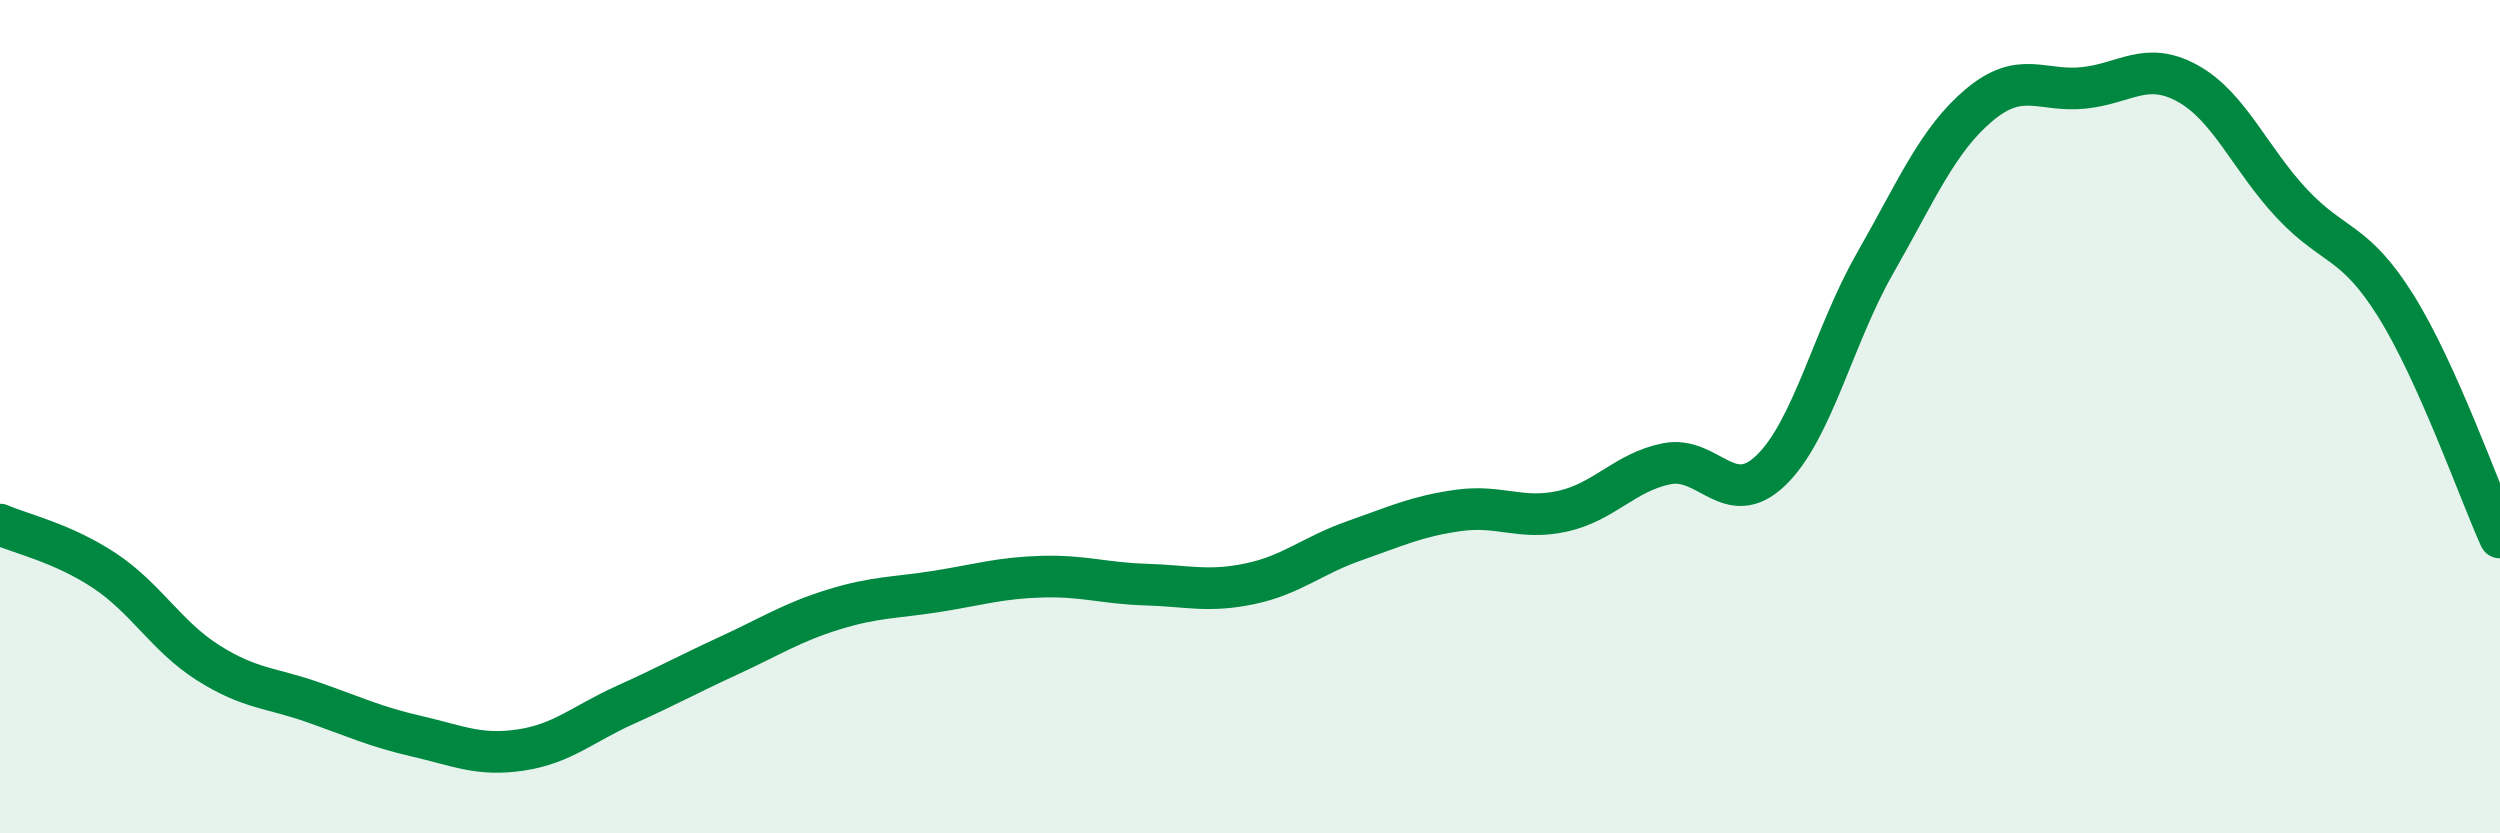 
    <svg width="60" height="20" viewBox="0 0 60 20" xmlns="http://www.w3.org/2000/svg">
      <path
        d="M 0,12.59 C 0.5,12.81 1.5,13.03 2.5,13.69 C 3.5,14.35 4,15.28 5,15.91 C 6,16.54 6.5,16.5 7.5,16.85 C 8.5,17.2 9,17.44 10,17.67 C 11,17.9 11.5,18.15 12.5,18 C 13.5,17.85 14,17.37 15,16.92 C 16,16.47 16.5,16.19 17.5,15.73 C 18.5,15.27 19,14.94 20,14.63 C 21,14.32 21.5,14.35 22.5,14.19 C 23.5,14.03 24,13.87 25,13.84 C 26,13.81 26.5,14 27.5,14.03 C 28.5,14.06 29,14.22 30,14.01 C 31,13.8 31.5,13.33 32.5,12.98 C 33.5,12.63 34,12.39 35,12.25 C 36,12.11 36.5,12.49 37.5,12.27 C 38.5,12.05 39,11.33 40,11.13 C 41,10.93 41.5,12.25 42.5,11.29 C 43.5,10.33 44,8.07 45,6.32 C 46,4.57 46.5,3.36 47.5,2.52 C 48.5,1.68 49,2.21 50,2.11 C 51,2.01 51.5,1.45 52.5,2 C 53.5,2.55 54,3.81 55,4.88 C 56,5.95 56.5,5.74 57.5,7.34 C 58.5,8.94 59.5,11.79 60,12.9L60 20L0 20Z"
        fill="#008740"
        opacity="0.1"
        stroke-linecap="round"
        stroke-linejoin="round"
      />
      <path
        d="M 0,12.59 C 0.5,12.81 1.5,13.03 2.5,13.69 C 3.5,14.35 4,15.28 5,15.91 C 6,16.54 6.5,16.5 7.5,16.85 C 8.5,17.2 9,17.44 10,17.67 C 11,17.9 11.5,18.15 12.5,18 C 13.5,17.85 14,17.37 15,16.92 C 16,16.47 16.5,16.19 17.5,15.73 C 18.5,15.27 19,14.94 20,14.63 C 21,14.32 21.5,14.35 22.5,14.19 C 23.5,14.03 24,13.87 25,13.84 C 26,13.81 26.5,14 27.5,14.03 C 28.5,14.06 29,14.22 30,14.01 C 31,13.8 31.5,13.33 32.5,12.98 C 33.5,12.63 34,12.39 35,12.25 C 36,12.11 36.5,12.49 37.5,12.27 C 38.5,12.05 39,11.33 40,11.13 C 41,10.93 41.5,12.25 42.5,11.29 C 43.5,10.33 44,8.07 45,6.32 C 46,4.57 46.5,3.36 47.5,2.52 C 48.5,1.68 49,2.21 50,2.11 C 51,2.01 51.5,1.45 52.5,2 C 53.5,2.55 54,3.81 55,4.88 C 56,5.95 56.5,5.74 57.5,7.34 C 58.5,8.94 59.5,11.79 60,12.9"
        stroke="#008740"
        stroke-width="1"
        fill="none"
        stroke-linecap="round"
        stroke-linejoin="round"
      />
    </svg>
  